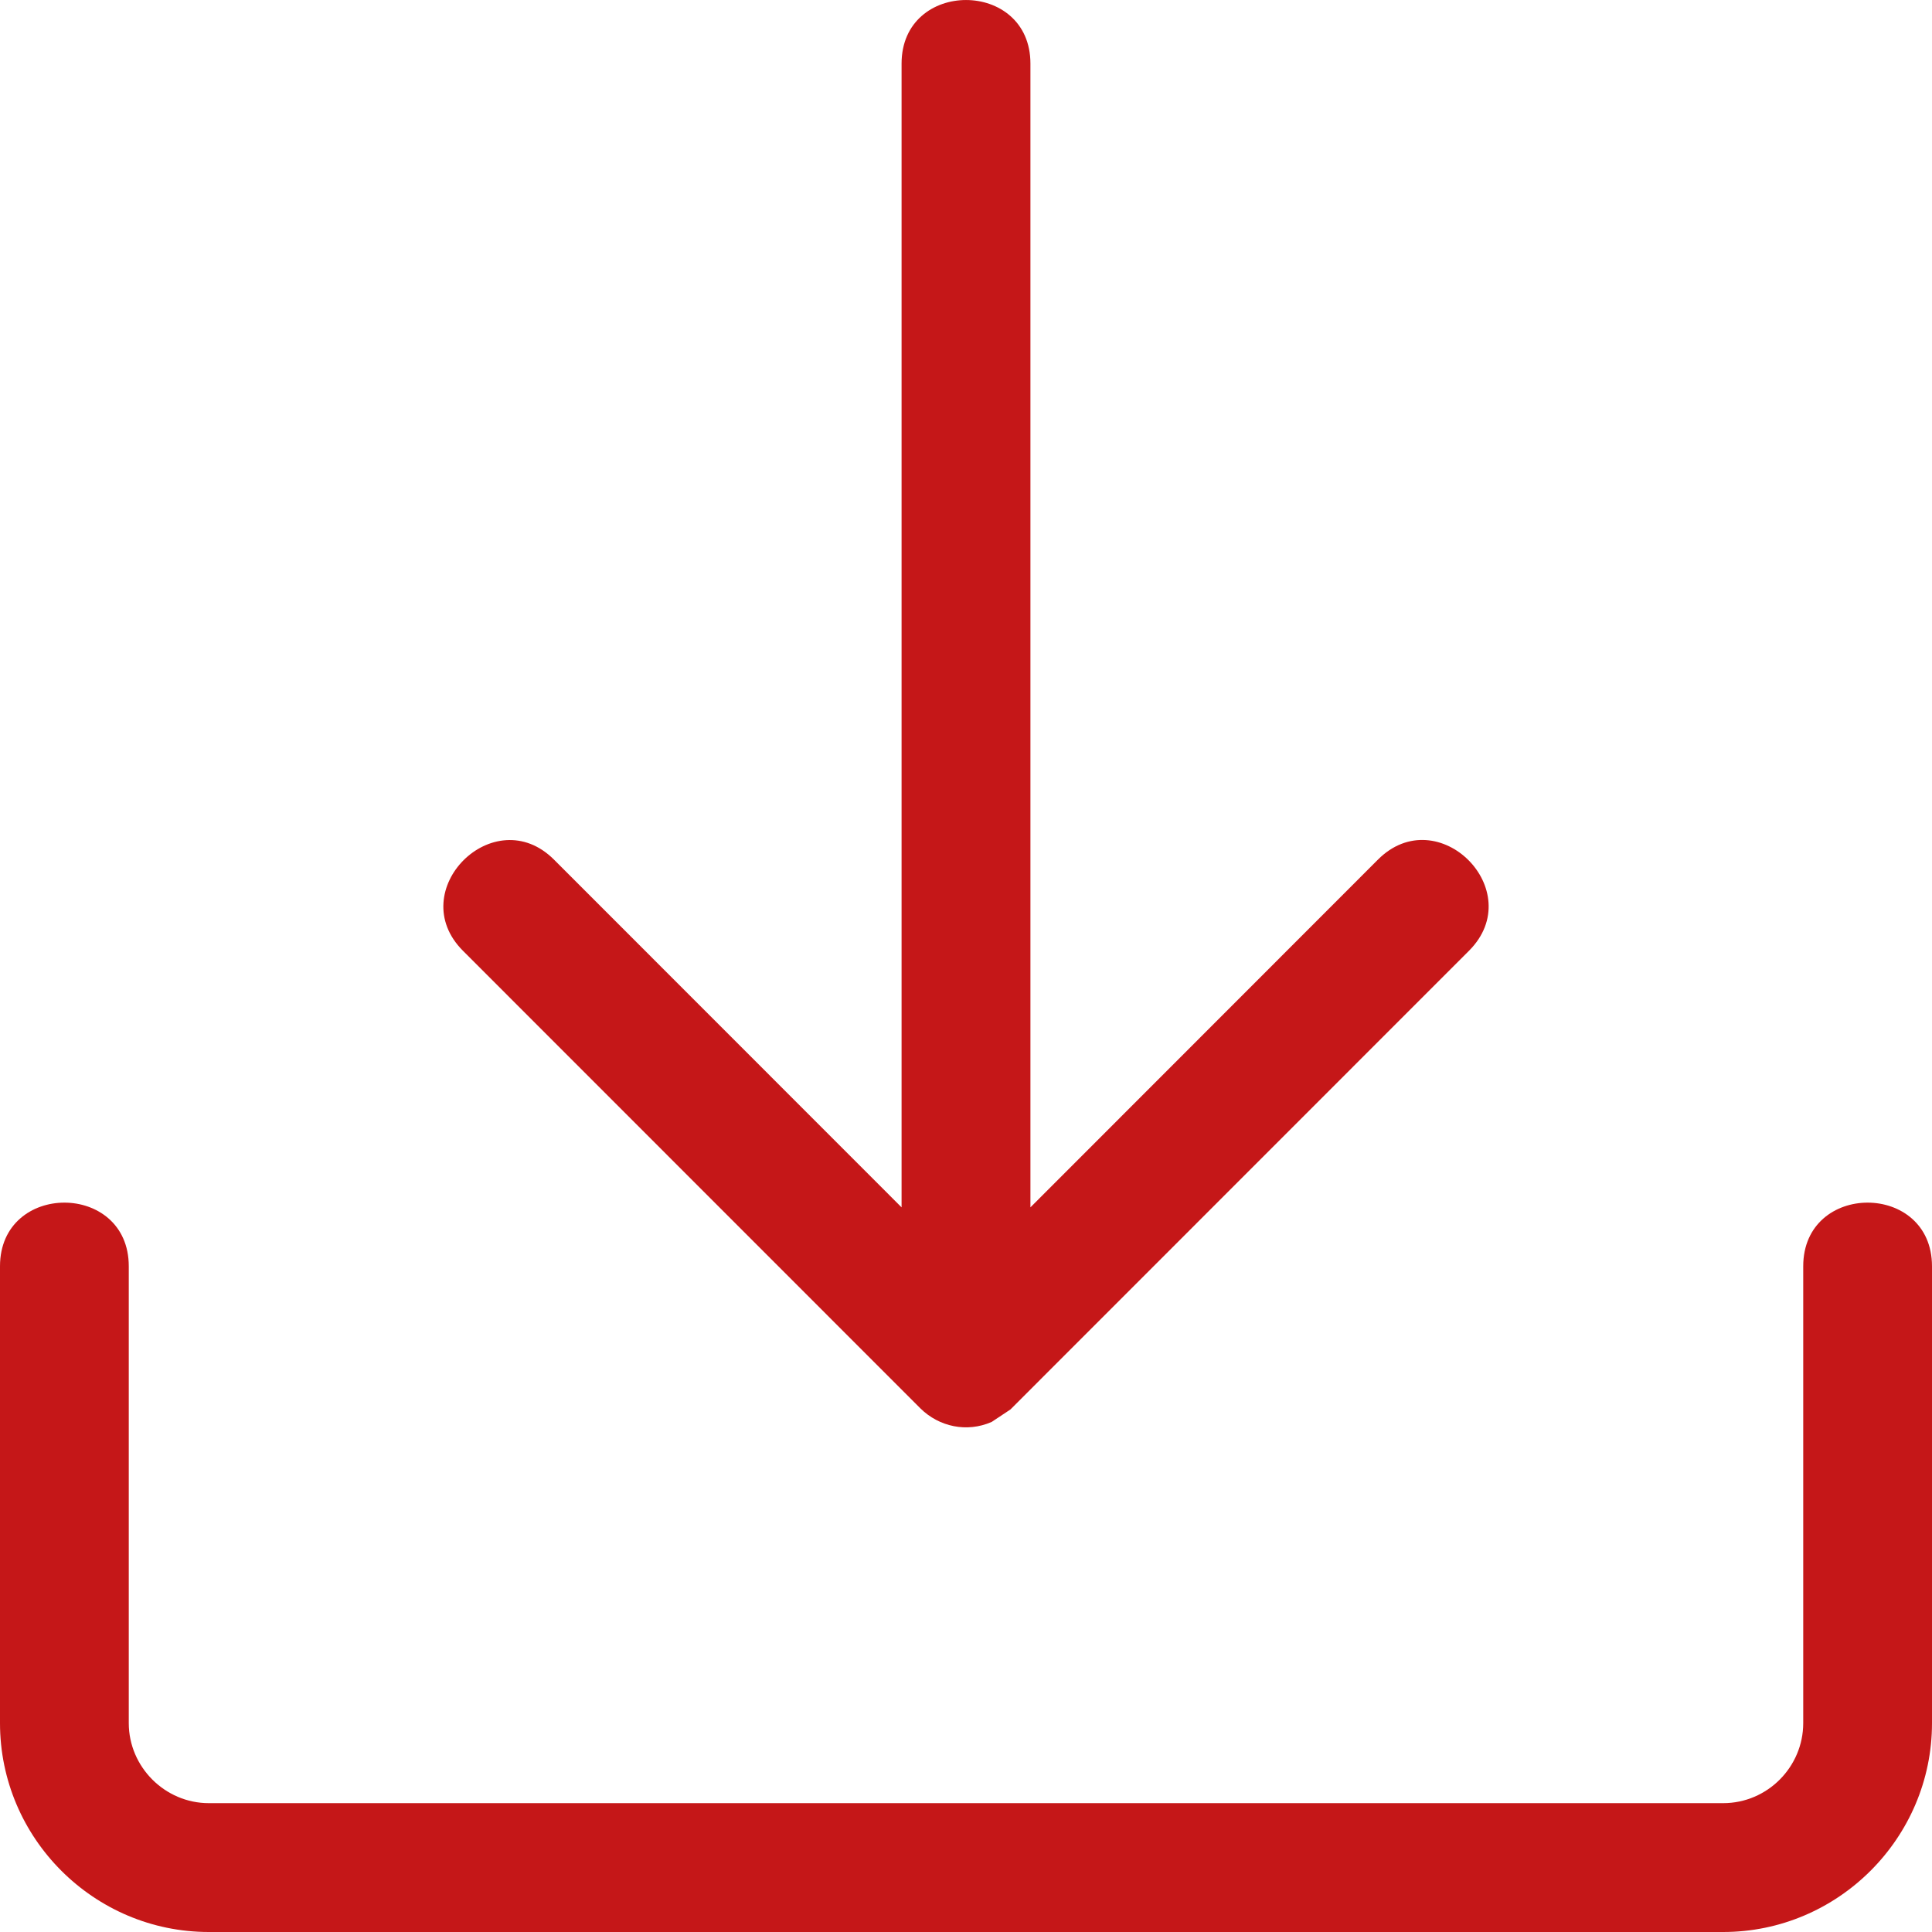 <svg width="26" height="26" viewBox="0 0 26 26" fill="none" xmlns="http://www.w3.org/2000/svg">
<path fill-rule="evenodd" clip-rule="evenodd" d="M24.267 17.041C24.267 15.899 26 15.899 26 17.041V23.189C26 24.737 24.734 26 23.19 26H2.81C1.263 26 0 24.737 0 23.189V17.041C0 15.899 1.733 15.899 1.733 17.041V23.189C1.733 23.779 2.22 24.266 2.81 24.266H23.19C23.786 24.266 24.267 23.777 24.267 23.189V17.041ZM13.345 19.136L13.598 18.968L19.77 12.794C20.576 11.986 19.351 10.761 18.544 11.568L13.867 16.248V0.856C13.867 -0.285 12.133 -0.285 12.133 0.856V16.248L7.456 11.569C6.649 10.762 5.424 11.988 6.23 12.795L12.387 18.954C12.638 19.201 13.011 19.282 13.345 19.136Z" fill="#C51718"/>
</svg>
